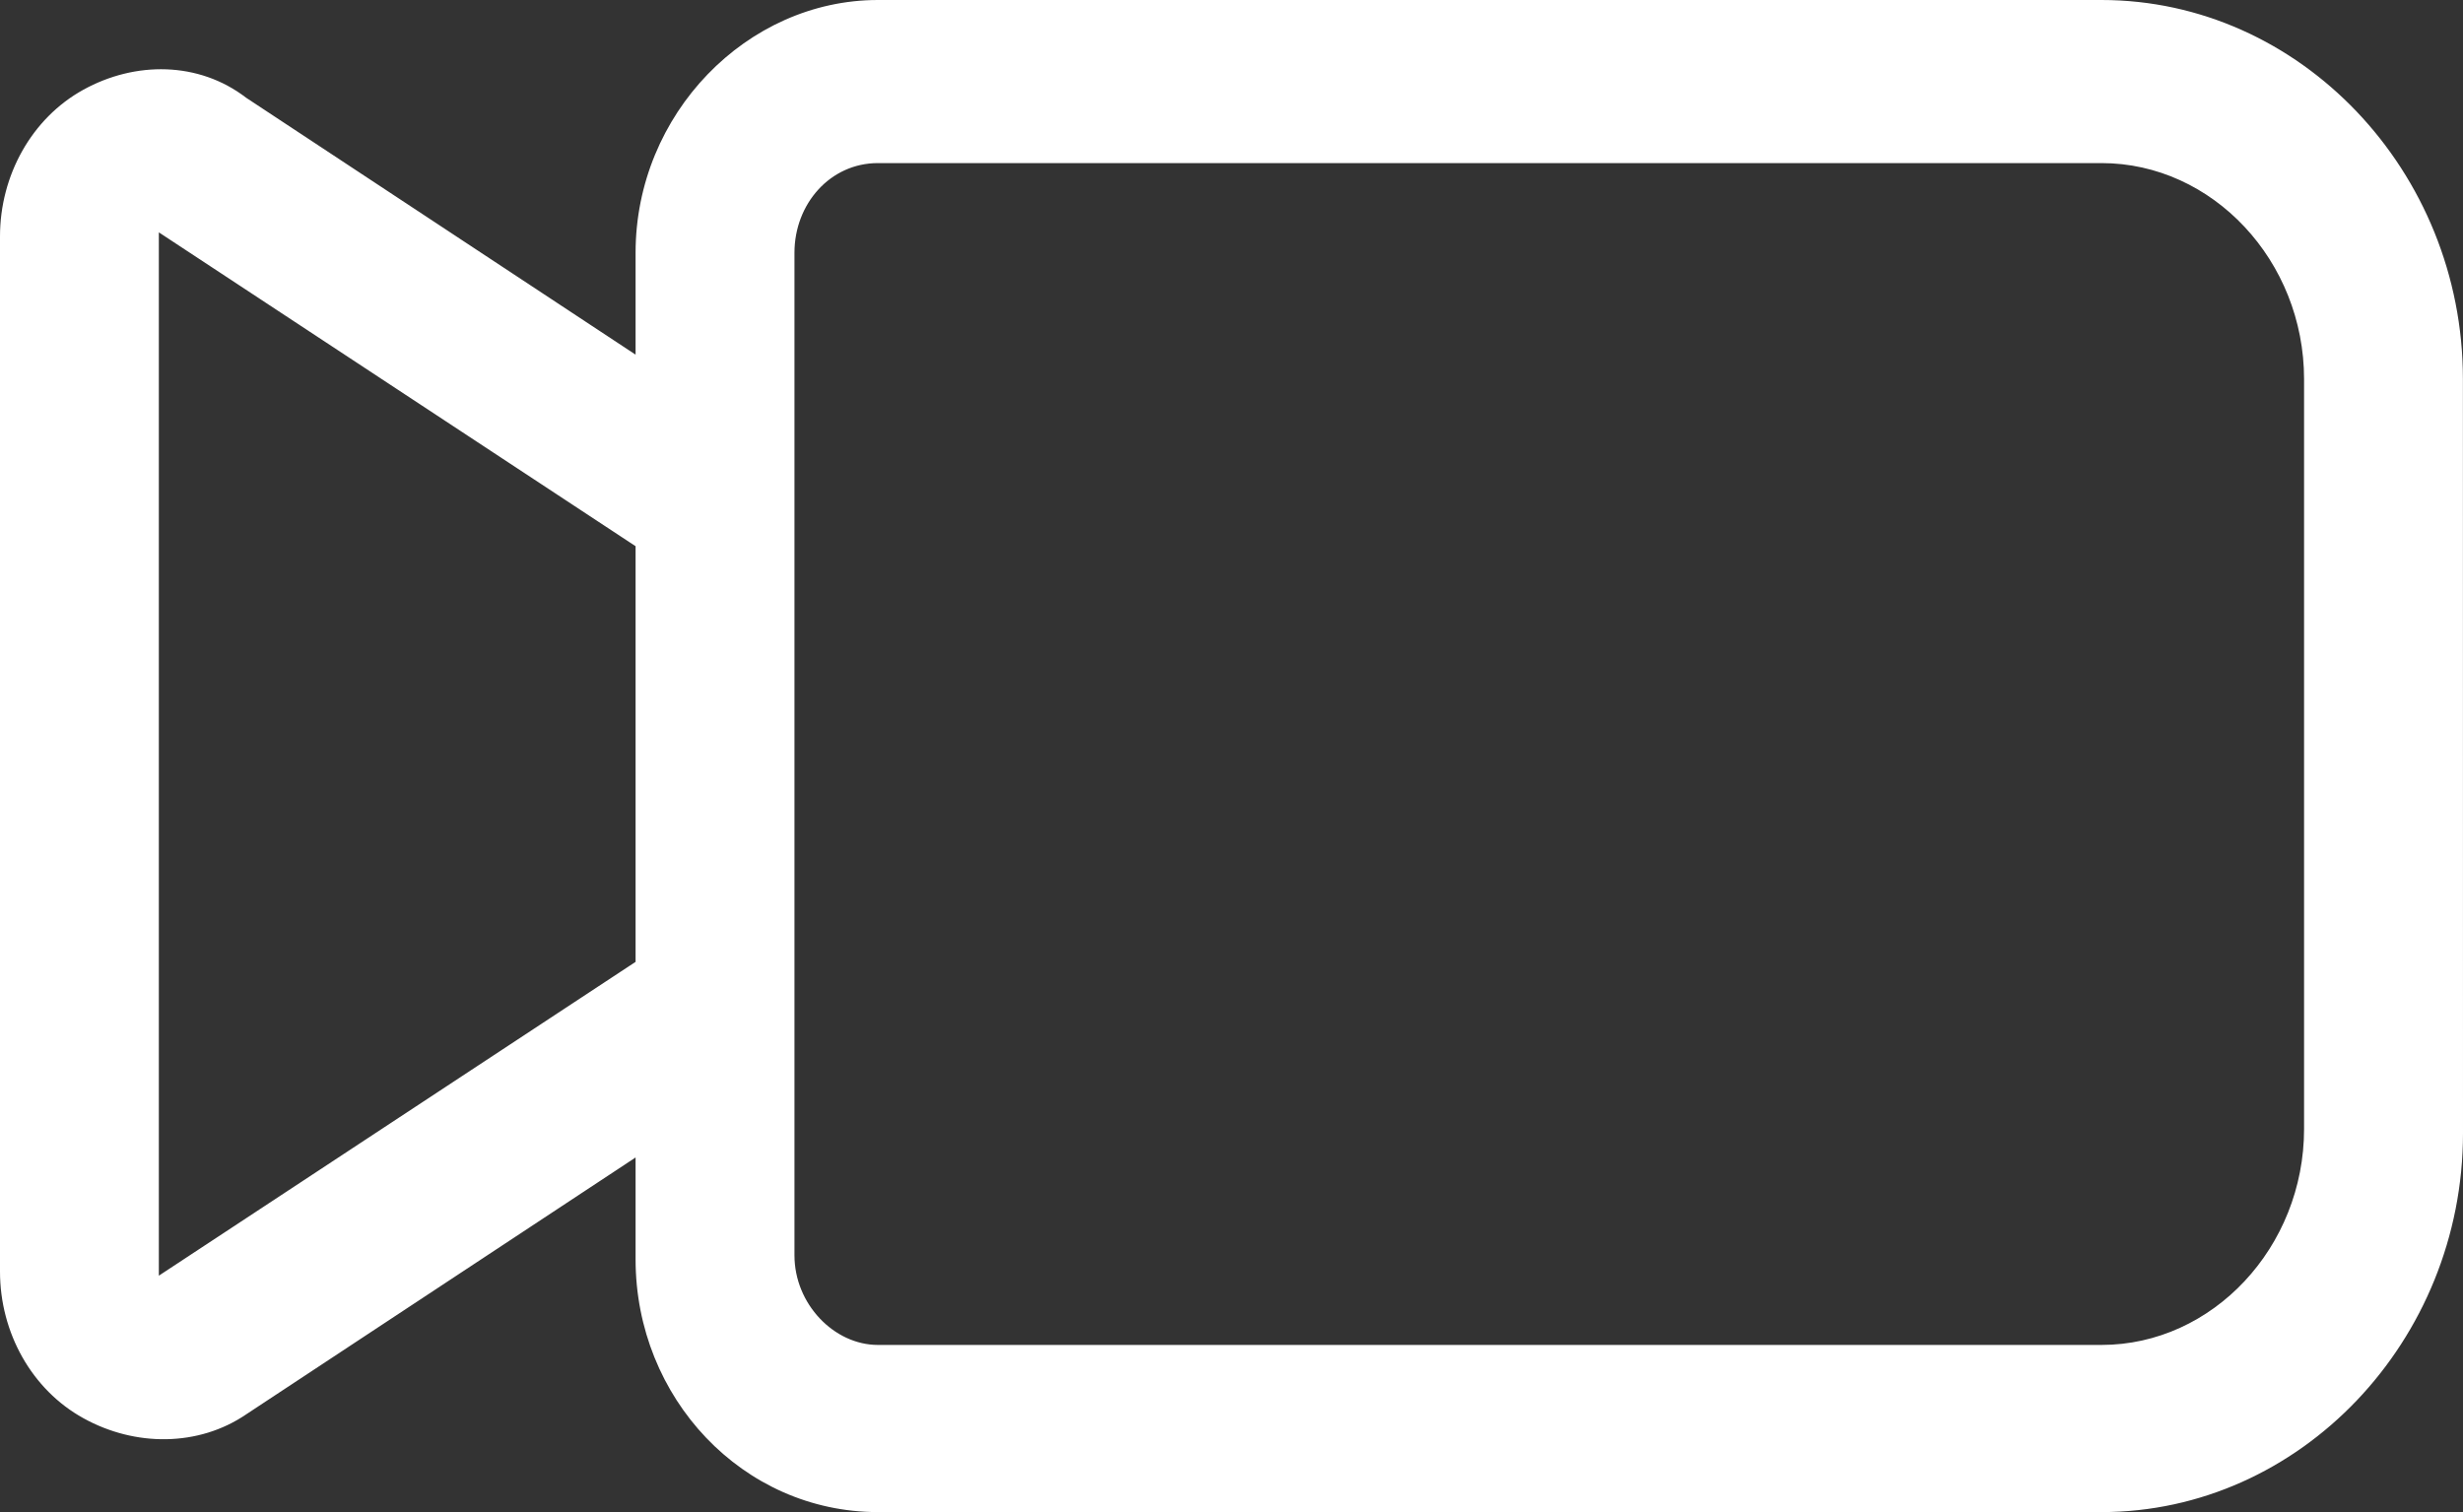 <?xml version="1.0" encoding="UTF-8"?>
<svg width="57px" height="35px" viewBox="0 0 57 35" version="1.1" xmlns="http://www.w3.org/2000/svg" xmlns:xlink="http://www.w3.org/1999/xlink">
    <rect x="0" y="0" width="57" height="35" fill="#333333" stroke="none"/>
    <!-- Generator: sketchtool 61.2 (101010) - https://sketch.com -->
    <title>344A54C9-015D-426F-B1F3-4E7D042CA453</title>
    <desc>Created with sketchtool.</desc>
    <g id="Pages" stroke="none" stroke-width="1" fill="none" fill-rule="evenodd">
        <g id="v3-|-For-Creators" transform="translate(-312, -1911)" fill="#FFFFFF">
            <g id="Steps" transform="translate(165, 1848)">
                <g id="Step1">
                    <path d="M195.633,63 L167.317,63 C164.283,63 161.709,65.642 161.709,68.849 L161.709,71.209 L152.7,65.265 C151.596,64.416 150.126,64.416 148.929,65.077 C147.735,65.736 147,67.057 147,68.473 L147,92.433 C147,93.848 147.735,95.169 148.932,95.828 C150.126,96.49 151.596,96.49 152.7,95.736 L161.709,89.792 L161.709,92.151 C161.709,95.359 164.191,98 167.317,98 L195.633,98 C200.229,98 204,94.038 204,89.227 L203.998,71.775 C203.998,66.962 200.229,63 195.633,63 L195.633,63 Z M161.709,85.264 L150.676,92.528 L150.676,92.433 L150.676,68.473 L150.676,68.378 L161.709,75.643 L161.709,85.264 Z M200.322,89.131 C200.322,91.867 198.208,94.131 195.634,94.131 L167.317,94.131 C166.305,94.131 165.386,93.187 165.386,92.056 L165.386,68.85 C165.386,67.719 166.213,66.775 167.317,66.775 L195.634,66.775 C198.208,66.775 200.322,69.04 200.322,71.776 L200.322,89.131 Z" id="icon-filmspec"></path>
                </g>
            </g>
        </g>
    </g>
</svg>